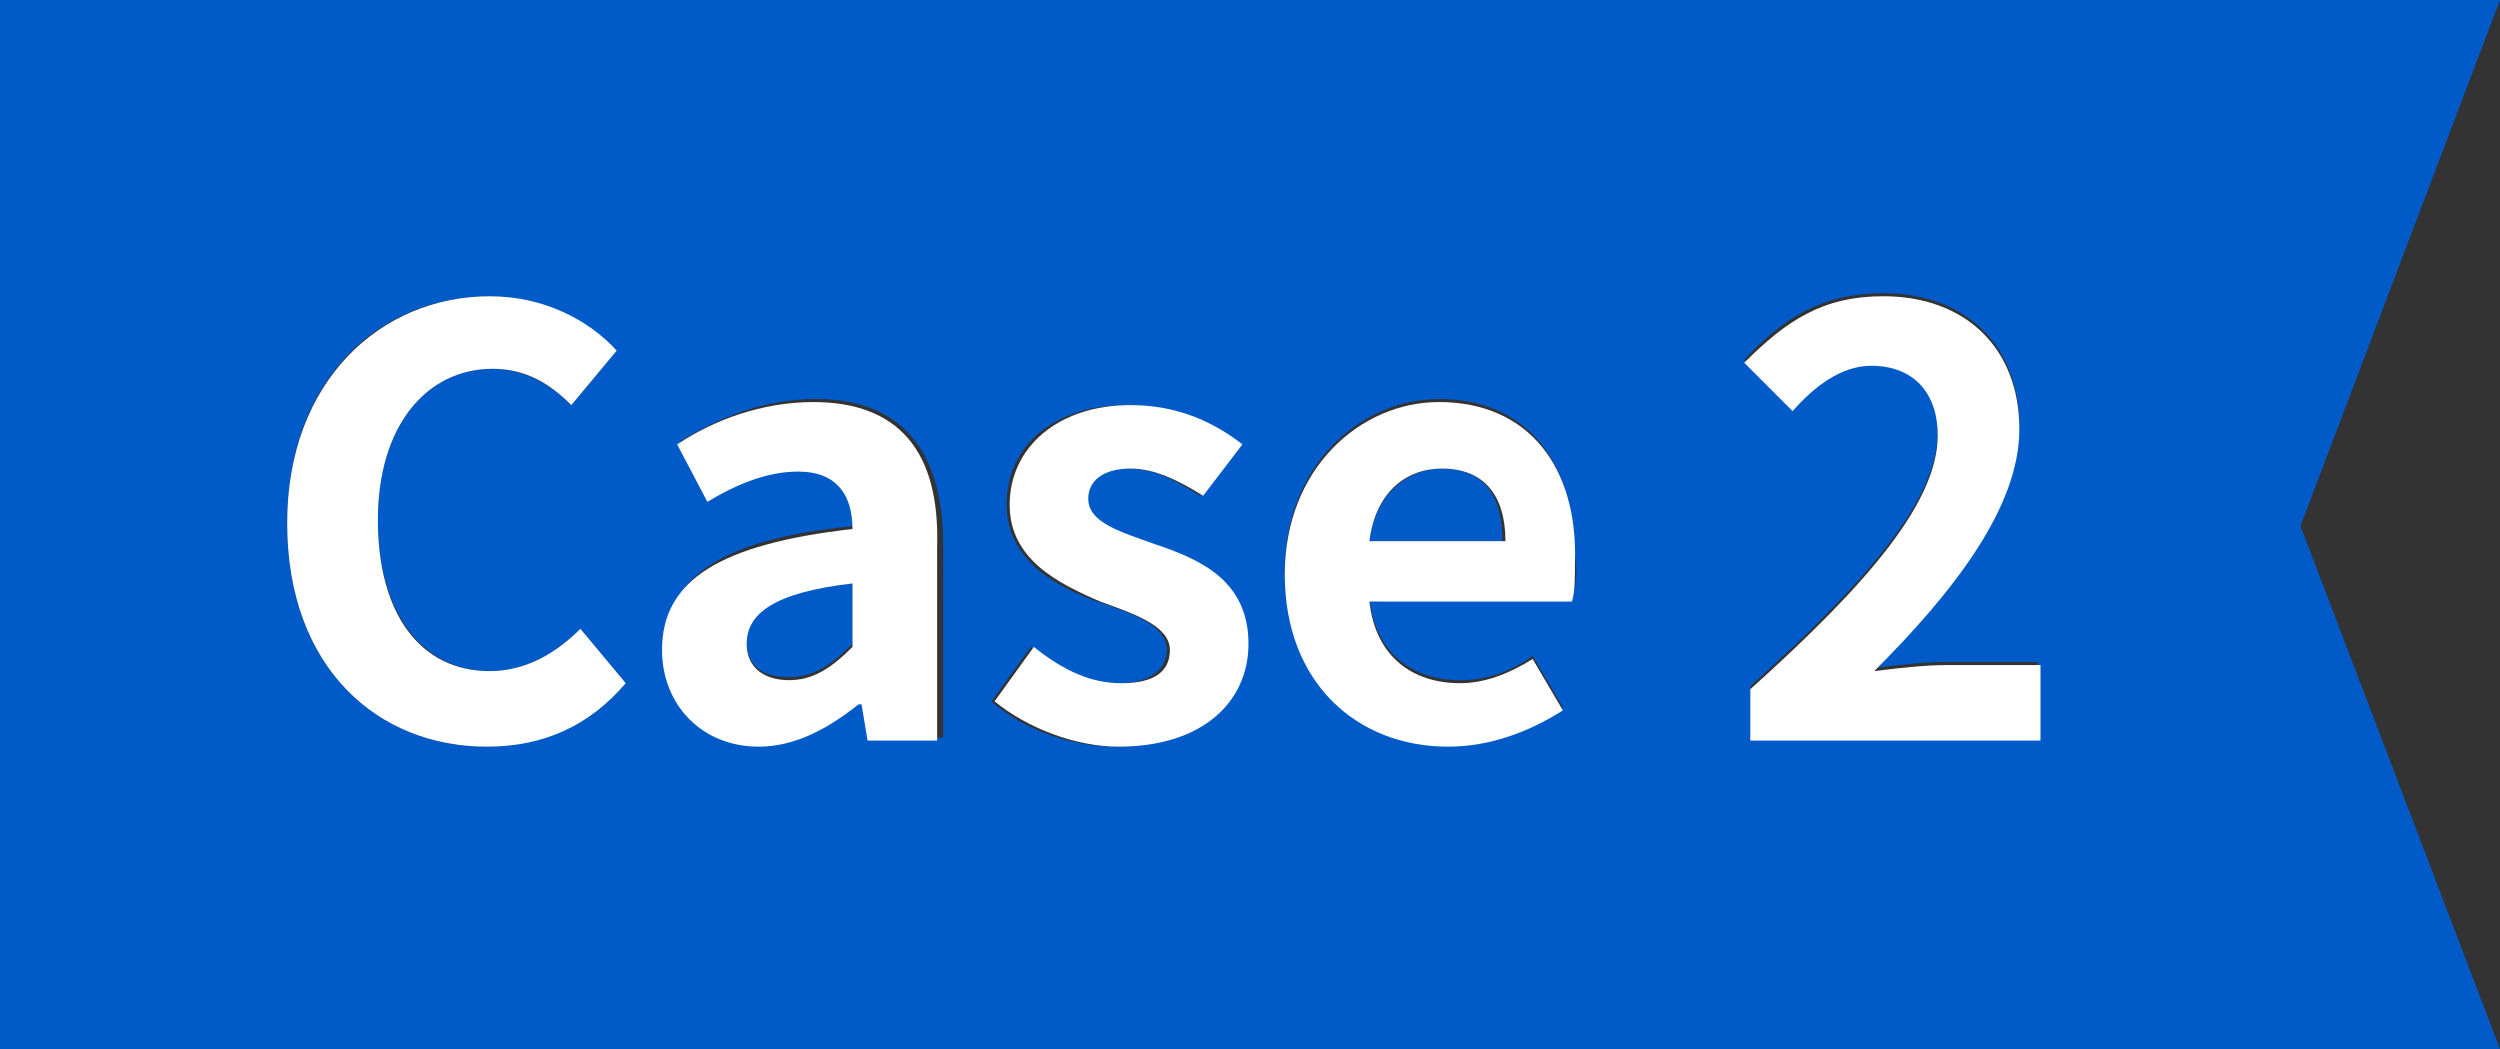 <?xml version="1.0" encoding="utf-8"?>
<!-- Generator: Adobe Illustrator 23.0.6, SVG Export Plug-In . SVG Version: 6.00 Build 0)  -->
<svg version="1.1" id="レイヤー_1" xmlns="http://www.w3.org/2000/svg" xmlns:xlink="http://www.w3.org/1999/xlink" x="0px"
	 y="0px" width="82.7px" height="34.7px" viewBox="0 0 82.7 34.7" style="enable-background:new 0 0 82.7 34.7;"
	 xml:space="preserve">
<rect x="0" y="0" width="82.7" height="34.7" fill="#333333" stroke="none"/>
<style type="text/css">
	.st0{fill:#005AC8;}
	.st1{fill:#FFFFFF;}
</style>
<g>
	<path class="st0" d="M47.7,15.5c-1.1,0-2.2,0.8-2.4,2.4h4.4C49.7,16.4,49.1,15.5,47.7,15.5z"/>
	<path class="st0" d="M24.7,21.2c0,0.9,0.6,1.2,1.4,1.2c0.8,0,1.4-0.4,2.1-1.1v-2.2C25.6,19.5,24.7,20.2,24.7,21.2z"/>
	<path class="st0" d="M82.7,0H0v34.7h82.7l-6.6-17.3L82.7,0z M16.1,24.7c-3.6,0-6.6-2.6-6.6-7.4c0-4.7,3-7.5,6.7-7.5
		c1.8,0,3.3,0.9,4.2,1.8l-1.5,1.8c-0.7-0.7-1.6-1.2-2.6-1.2c-2.2,0-3.8,1.9-3.8,5c0,3.1,1.5,5,3.7,5c1.2,0,2.2-0.6,3-1.4l1.5,1.8
		C19.5,23.9,17.9,24.7,16.1,24.7z M31.1,24.4h-2.3l-0.2-1.2h-0.1c-1,0.8-2,1.4-3.3,1.4c-1.9,0-3.2-1.4-3.2-3.2c0-2.3,1.9-3.6,6.3-4
		c0-1.1-0.5-1.9-1.8-1.9c-1,0-2,0.4-3,1l-1-1.9c1.3-0.8,2.8-1.4,4.5-1.4c2.8,0,4.2,1.7,4.2,4.8V24.4z M36.9,24.7
		c-1.5,0-3.1-0.6-4.1-1.5l1.3-1.8c1,0.8,1.9,1.2,2.9,1.2c1.1,0,1.6-0.5,1.6-1.1c0-0.8-1.1-1.2-2.3-1.6c-1.4-0.5-3-1.4-3-3.2
		c0-2,1.6-3.3,4-3.3c1.6,0,2.8,0.7,3.7,1.3l-1.3,1.7c-0.8-0.5-1.5-0.9-2.4-0.9c-1,0-1.4,0.4-1.4,1c0,0.8,1.1,1.1,2.2,1.5
		c1.4,0.5,3,1.3,3,3.3C41.3,23.1,39.8,24.7,36.9,24.7z M52,19.8h-6.7c0.2,1.8,1.4,2.7,3,2.7c0.9,0,1.7-0.3,2.4-0.8l1,1.7
		c-1.1,0.7-2.4,1.2-3.8,1.2c-3,0-5.4-2.1-5.4-5.7c0-3.5,2.5-5.7,5.1-5.7c3,0,4.5,2.2,4.5,5.2C52.2,19,52.1,19.5,52,19.8z M67.5,24.4
		h-9.6v-1.7c3.9-3.5,6.2-6.2,6.2-8.4c0-1.5-0.8-2.3-2.2-2.3c-1,0-1.9,0.7-2.6,1.5l-1.6-1.6c1.3-1.4,2.6-2.2,4.6-2.2
		c2.7,0,4.5,1.7,4.5,4.4c0,2.6-2.2,5.4-4.8,8c0.7-0.1,1.7-0.2,2.3-0.2h3.1V24.4z"/>
	<path class="st1" d="M16.2,22.2c-2.3,0-3.7-1.9-3.7-5c0-3.1,1.6-5,3.8-5c1.1,0,1.9,0.5,2.6,1.2l1.5-1.8c-0.9-1-2.4-1.8-4.2-1.8
		c-3.6,0-6.7,2.8-6.7,7.5c0,4.8,3,7.4,6.6,7.4c1.9,0,3.4-0.7,4.6-2.1l-1.5-1.8C18.4,21.6,17.4,22.2,16.2,22.2z"/>
	<path class="st1" d="M26.9,13.3c-1.7,0-3.3,0.6-4.5,1.4l1,1.9c1-0.6,2-1,3-1c1.3,0,1.8,0.8,1.8,1.9c-4.4,0.5-6.3,1.7-6.3,4
		c0,1.8,1.3,3.2,3.2,3.2c1.2,0,2.3-0.6,3.3-1.4h0.1l0.2,1.2h2.3v-6.4C31.1,14.9,29.7,13.3,26.9,13.3z M28.2,21.4
		c-0.7,0.7-1.3,1.1-2.1,1.1c-0.8,0-1.4-0.4-1.4-1.2c0-1,0.9-1.7,3.5-2V21.4z"/>
	<path class="st1" d="M38.2,18c-1.1-0.4-2.2-0.7-2.2-1.5c0-0.6,0.5-1,1.4-1c0.8,0,1.6,0.4,2.4,0.9l1.3-1.7c-0.9-0.7-2.1-1.3-3.7-1.3
		c-2.4,0-4,1.4-4,3.3c0,1.8,1.6,2.6,3,3.2c1.1,0.4,2.3,0.8,2.3,1.6c0,0.7-0.5,1.1-1.6,1.1c-1,0-1.9-0.4-2.9-1.2l-1.3,1.8
		c1.1,0.9,2.7,1.5,4.1,1.5c2.8,0,4.3-1.5,4.3-3.4C41.3,19.2,39.7,18.5,38.2,18z"/>
	<path class="st1" d="M47.6,13.3c-2.6,0-5.1,2.2-5.1,5.7c0,3.6,2.4,5.7,5.4,5.7c1.4,0,2.7-0.5,3.8-1.2l-1-1.7
		c-0.8,0.5-1.6,0.8-2.4,0.8c-1.6,0-2.8-0.9-3-2.7H52c0.1-0.3,0.1-0.8,0.1-1.3C52.2,15.5,50.6,13.3,47.6,13.3z M45.3,17.9
		c0.2-1.6,1.2-2.4,2.4-2.4c1.4,0,2.1,0.9,2.1,2.4H45.3z"/>
	<path class="st1" d="M62,22.2c2.6-2.6,4.8-5.4,4.8-8c0-2.7-1.8-4.4-4.5-4.4c-2,0-3.2,0.8-4.6,2.2l1.6,1.6c0.7-0.8,1.6-1.5,2.6-1.5
		c1.4,0,2.2,0.9,2.2,2.3c0,2.2-2.3,4.9-6.2,8.4v1.7h9.6V22h-3.1C63.7,22,62.8,22.1,62,22.2z"/>
</g>
</svg>
